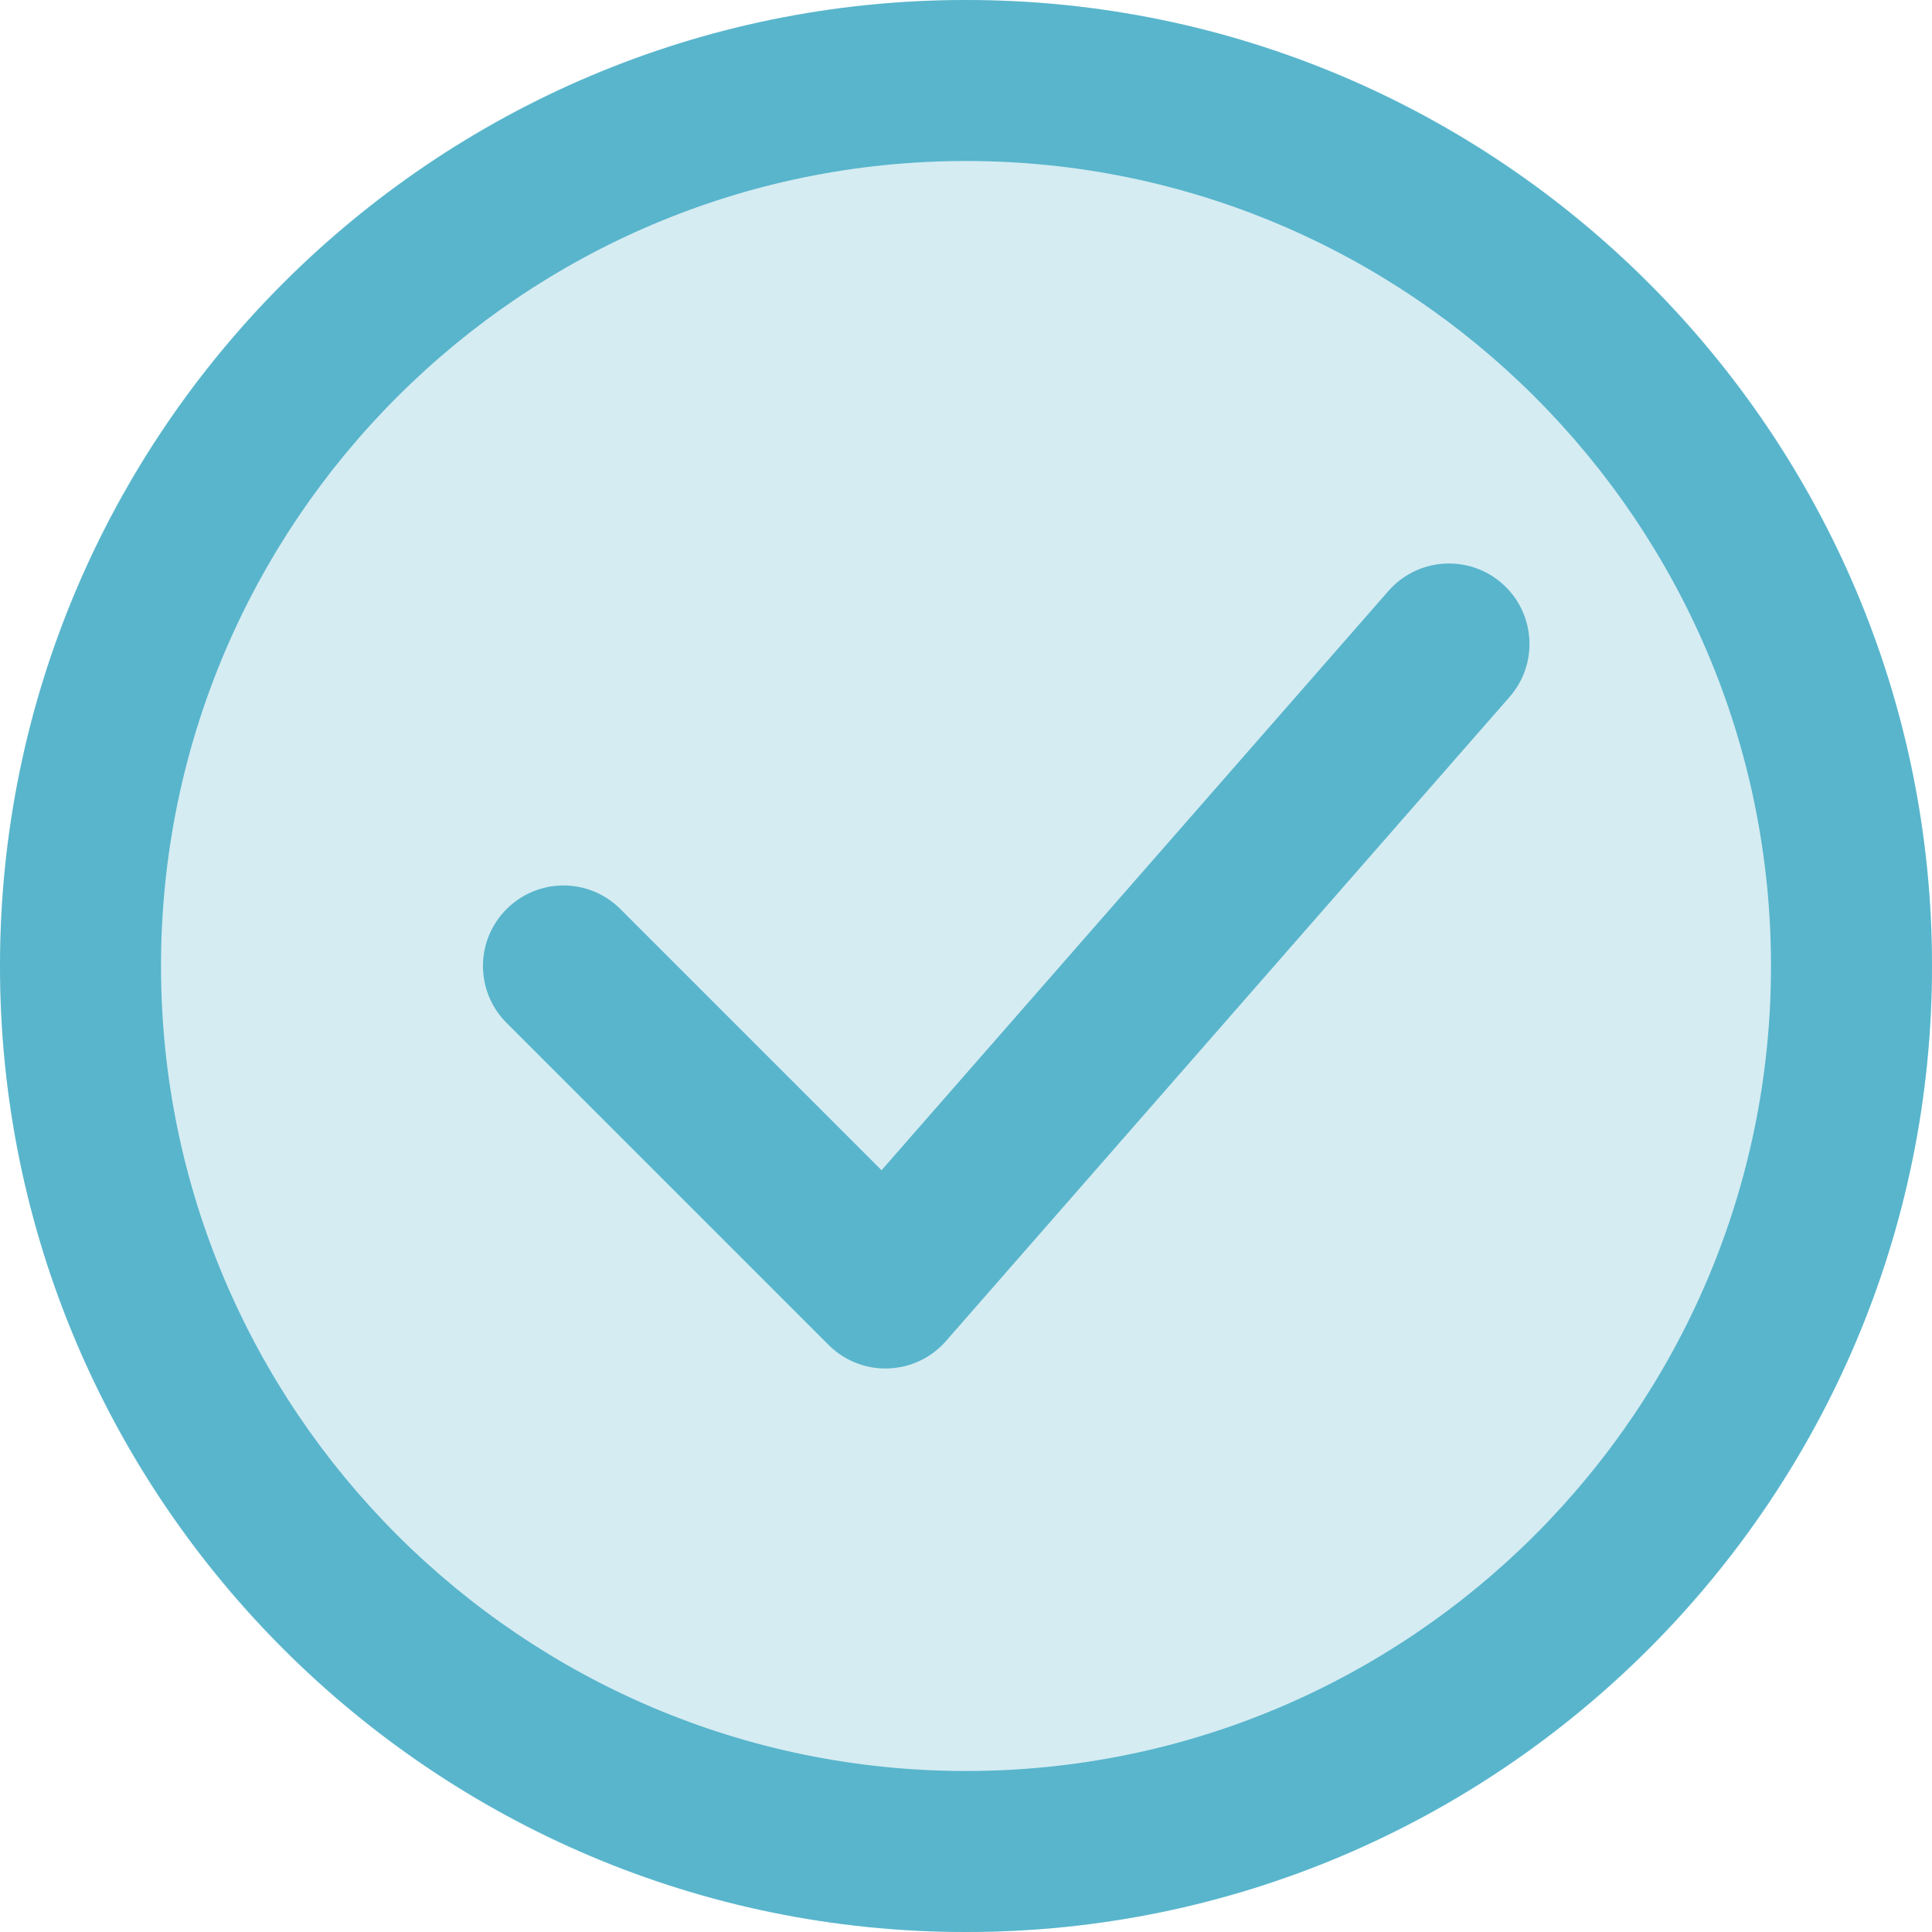<svg xmlns="http://www.w3.org/2000/svg" xmlns:xlink="http://www.w3.org/1999/xlink" width="500" zoomAndPan="magnify" viewBox="0 0 375 375" height="500" preserveAspectRatio="xMidYMid meet" version="1.0"><defs><filter x="0%" y="0%" width="100%" height="100%" id="a1f7646d11"><feColorMatrix values="0 0 0 0 1 0 0 0 0 1 0 0 0 0 1 0 0 0 1 0" color-interpolation-filters="sRGB"/></filter><mask id="9cf48e4091"><g filter="url(#a1f7646d11)"><rect x="-37.5" width="450" fill="#000000" y="-37.5" height="450" fill-opacity="0.25"/></g></mask><clipPath id="d61a42ecd0"><path d="M 0 0 L 375 0 L 375 375 L 0 375 Z M 0 0 " clip-rule="nonzero"/></clipPath><clipPath id="65770e3c56"><path d="M 187.5 0 C 83.945 0 0 83.945 0 187.5 C 0 291.055 83.945 375 187.5 375 C 291.055 375 375 291.055 375 187.5 C 375 83.945 291.055 0 187.5 0 Z M 187.5 0 " clip-rule="nonzero"/></clipPath><clipPath id="e3c213f117"><rect x="0" width="375" y="0" height="375"/></clipPath></defs><g mask="url(#9cf48e4091)"><g transform="matrix(1, 0, 0, 1, 0, 0)"><g clip-path="url(#e3c213f117)"><g clip-path="url(#d61a42ecd0)"><g clip-path="url(#65770e3c56)"><rect x="-82.5" width="540" fill="#58b5cc" height="540" y="-82.5" fill-opacity="1"/></g></g></g></g></g><path fill="#58b5cc" d="M 187.5 375 C 84.109 375 0 290.891 0 187.5 C 0 84.109 84.109 0 187.5 0 C 290.891 0 375 84.109 375 187.5 C 375 290.891 290.891 375 187.5 375 Z M 187.5 31.25 C 101.344 31.25 31.25 101.344 31.25 187.5 C 31.25 273.656 101.344 343.75 187.5 343.75 C 273.656 343.75 343.75 273.656 343.75 187.5 C 343.75 101.344 273.656 31.25 187.5 31.25 Z M 187.5 31.25 " fill-opacity="1" fill-rule="nonzero"/><path fill="#58b5cc" d="M 171.875 265.625 C 167.734 265.625 163.766 263.984 160.828 261.047 L 98.328 198.547 C 92.219 192.438 92.219 182.562 98.328 176.453 C 104.438 170.344 114.312 170.344 120.422 176.453 L 171.109 227.141 L 269.484 114.719 C 275.172 108.219 285.031 107.562 291.531 113.234 C 298.031 118.922 298.688 128.797 293 135.281 L 183.625 260.281 C 180.781 263.547 176.719 265.469 172.391 265.609 C 172.219 265.625 172.047 265.625 171.875 265.625 Z M 171.875 265.625 " fill-opacity="1" fill-rule="nonzero"/></svg>